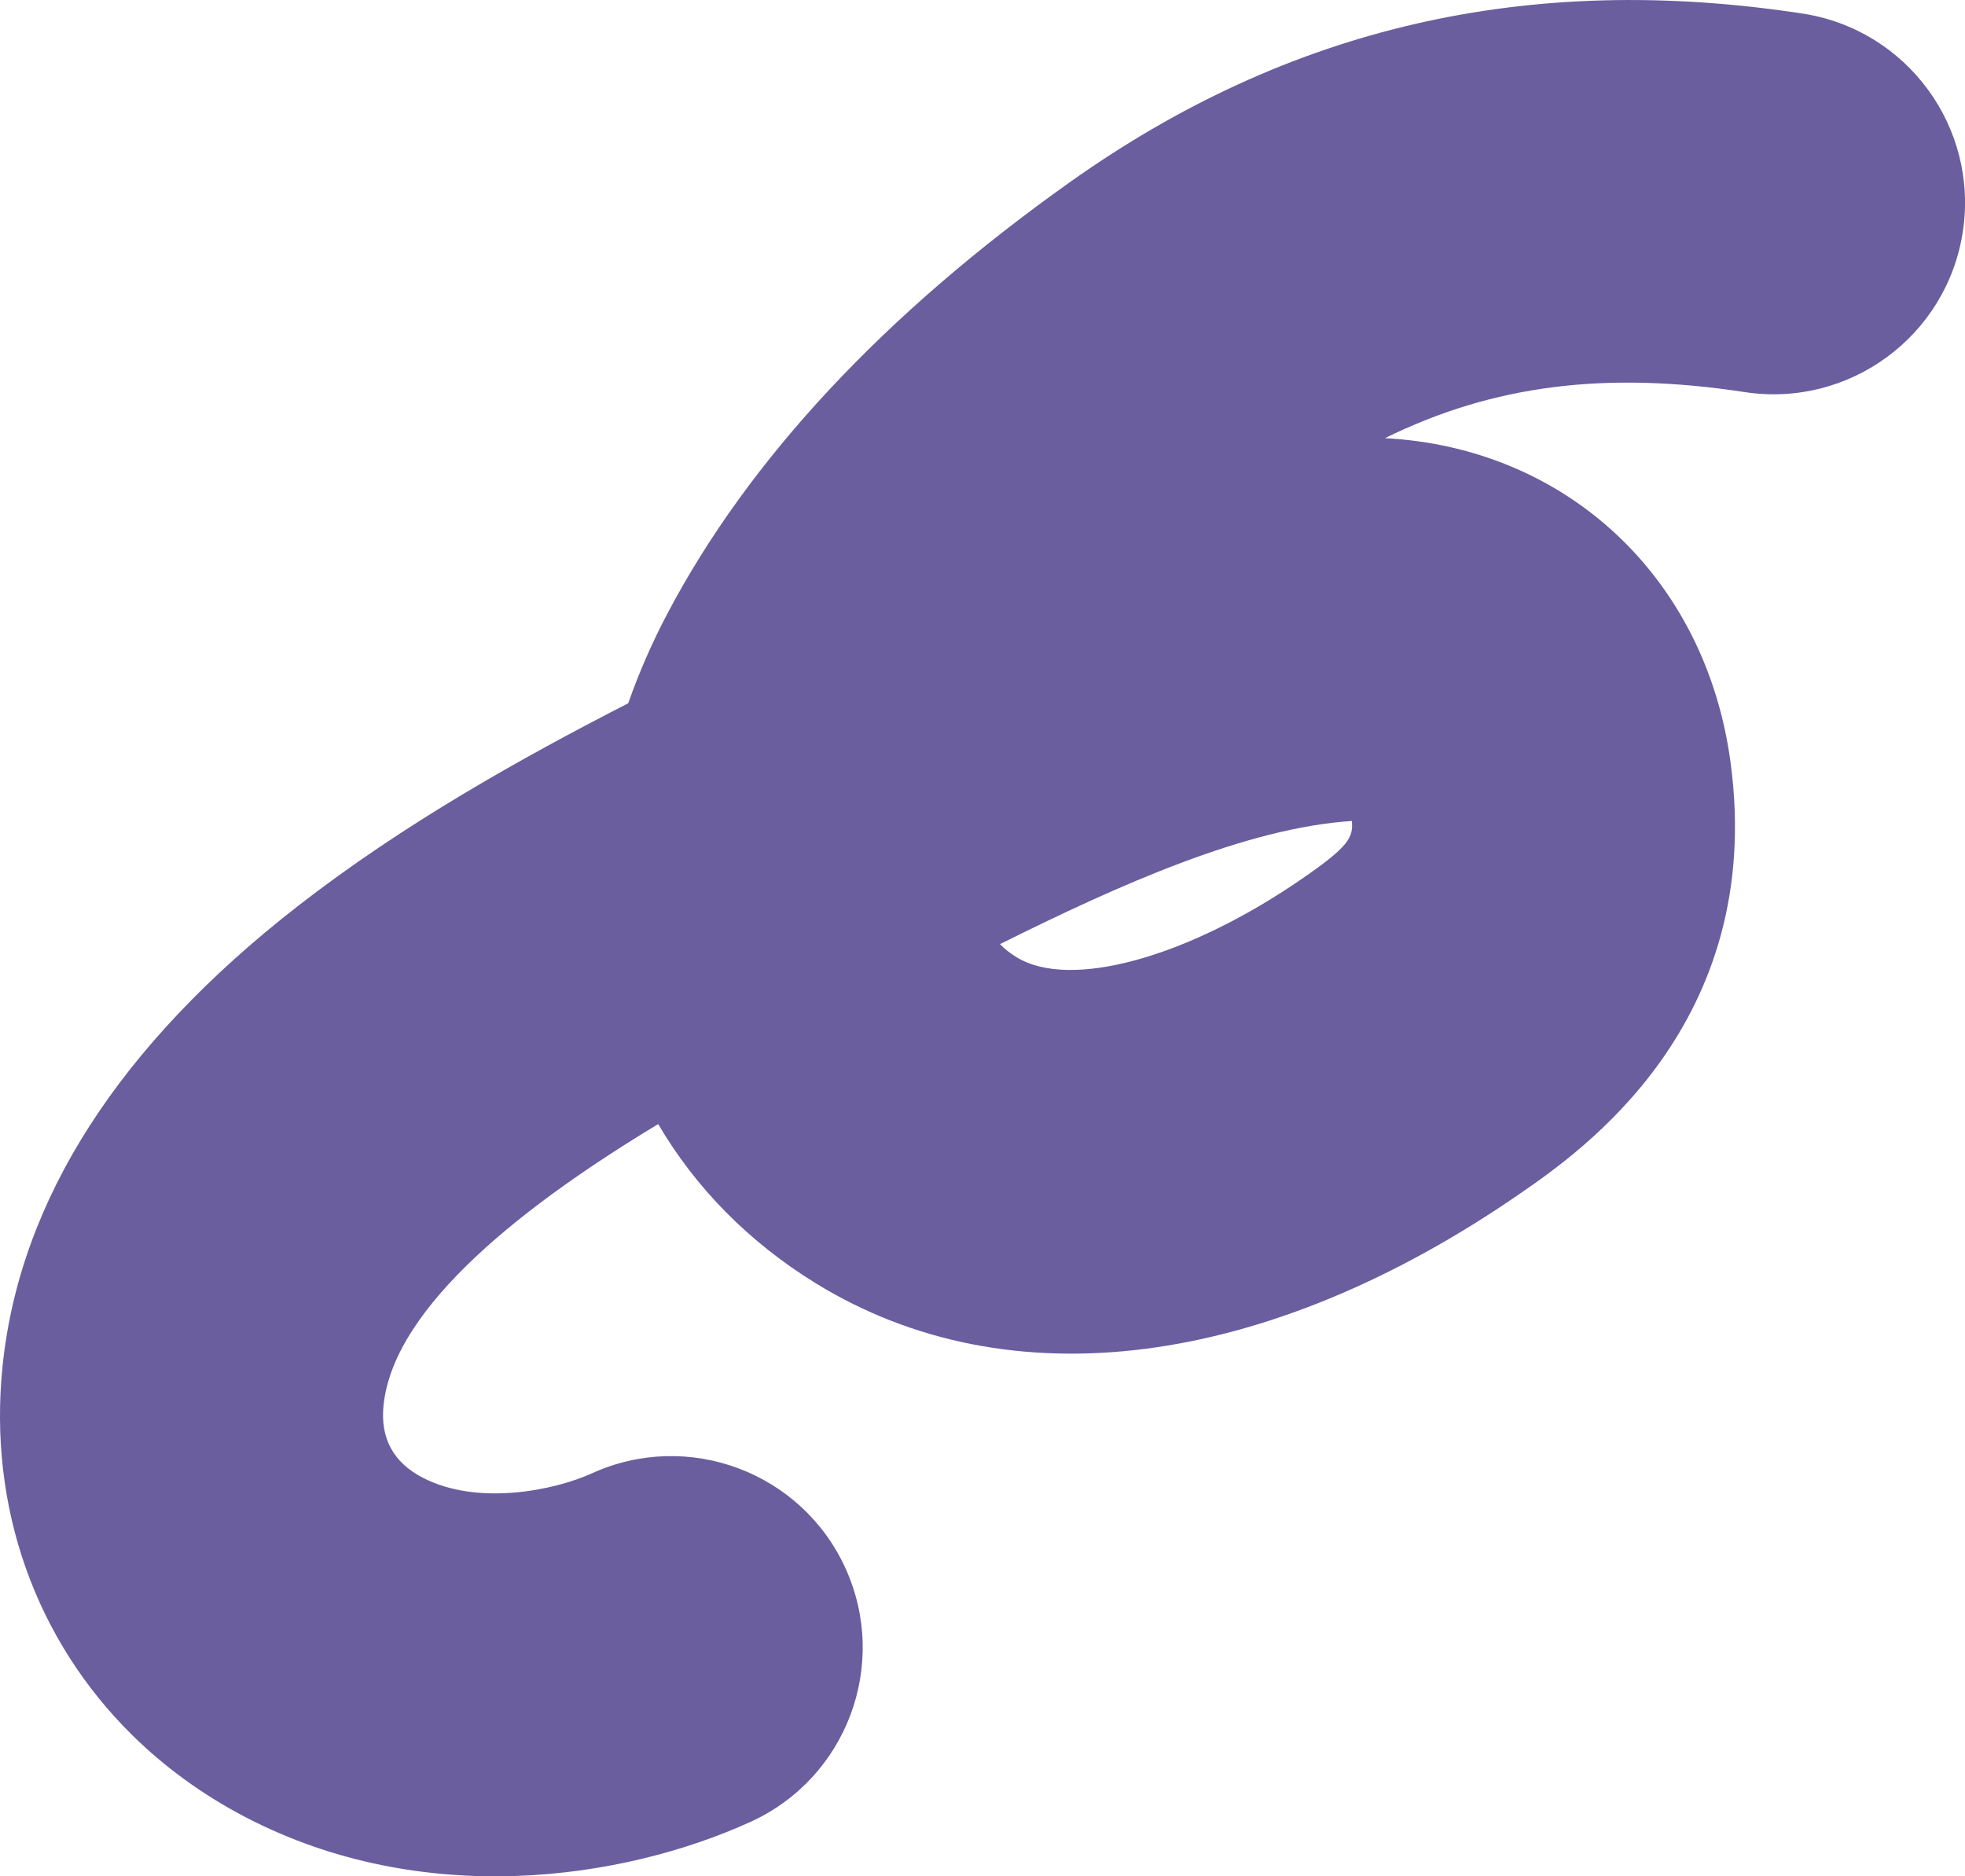 <?xml version="1.0" encoding="utf-8"?>
<!-- Generator: Adobe Illustrator 16.0.0, SVG Export Plug-In . SVG Version: 6.00 Build 0)  -->
<!DOCTYPE svg PUBLIC "-//W3C//DTD SVG 1.1//EN" "http://www.w3.org/Graphics/SVG/1.1/DTD/svg11.dtd">
<svg version="1.1" xmlns:x="http://ns.adobe.com/Extensibility/1.0/" xmlns:i="http://ns.adobe.com/AdobeIllustrator/10.0/" xmlns:graph="http://ns.adobe.com/Graphs/1.0/"
	 xmlns="http://www.w3.org/2000/svg" xmlns:xlink="http://www.w3.org/1999/xlink" xmlns:a="http://ns.adobe.com/AdobeSVGViewerExtensions/3.0/"
	 x="0px" y="0px" width="110.778px" height="105.787px" viewBox="0 0 110.778 105.787" enable-background="new 0 0 110.778 105.787"
	 xml:space="preserve">
<g id="圖層_2">
</g>
<g id="圖層_1">
	<path fill="#6A5E9E" d="M7.456,97.829C2.038,92.488-0.682,85.02,0.146,77.01c0.966-9.358,6.563-18.076,16.637-25.918
		c5.983-4.653,12.578-8.333,18.635-11.442c0.591-1.694,1.328-3.387,2.214-5.068c4.589-8.7,12.22-16.881,22.68-24.309
		c12.335-8.761,25.847-11.871,41.304-9.509c5.894,0.902,9.939,6.409,9.039,12.302s-6.407,9.939-12.301,9.04
		c-7.801-1.191-14.151-0.418-20.276,2.598c10.208,0.542,18.089,7.825,19.488,18.312c1.965,14.728-8.455,21.922-11.881,24.286
		c-14.329,9.893-28.784,11.742-39.658,5.074c-3.841-2.358-6.835-5.441-8.92-8.999c-7.316,4.411-14.902,10.206-15.484,15.852
		c-0.192,1.85,0.547,3.221,2.195,4.078c3.088,1.609,7.403,0.737,9.552-0.239c5.427-2.469,11.826-0.07,14.296,5.356
		c2.467,5.428,0.069,11.826-5.358,14.297c-7.209,3.279-18.47,4.932-28.453-0.26C11.435,101.201,9.29,99.636,7.456,97.829
		 M56.375,53.231c0.259,0.27,0.572,0.515,0.938,0.74c3.018,1.85,9.641,0.026,16.106-4.438c2.603-1.796,2.879-2.305,2.794-3.245
		C70.299,46.671,63.153,49.853,56.375,53.231"/>
</g>
</svg>

